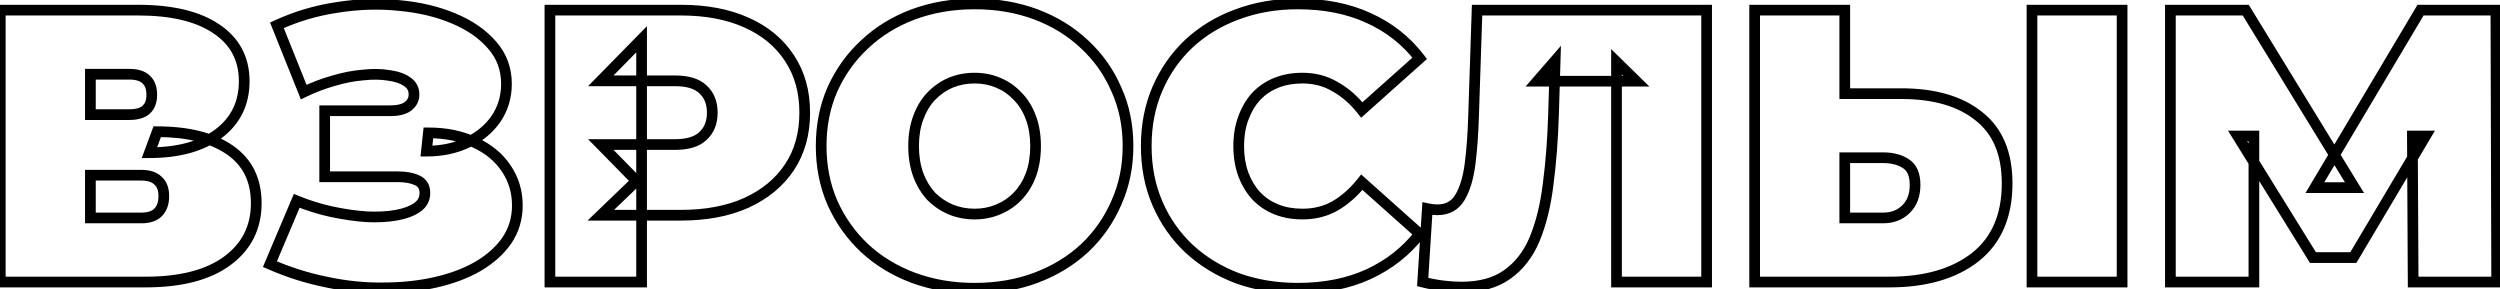 <?xml version="1.0" encoding="UTF-8"?> <svg xmlns="http://www.w3.org/2000/svg" width="718" height="83" viewBox="0 0 718 83" fill="none"><mask id="path-1-outside-1_95_90" maskUnits="userSpaceOnUse" x="-2" y="-1" width="721" height="86" fill="black"><rect fill="white" x="-2" y="-1" width="721" height="86"></rect><path d="M0.08 81V2.911H39.683C49.351 2.911 56.825 4.695 62.106 8.265C67.46 11.835 70.138 16.855 70.138 23.325C70.138 29.647 67.684 34.667 62.775 38.386C57.867 42.03 51.248 43.852 42.918 43.852L45.149 37.828C53.999 37.828 60.953 39.575 66.01 43.071C71.067 46.566 73.596 51.661 73.596 58.354C73.596 65.271 70.844 70.774 65.341 74.864C59.837 78.955 51.991 81 41.803 81H0.08ZM25.962 62.593H40.575C42.732 62.593 44.331 62.073 45.372 61.031C46.488 59.916 47.046 58.354 47.046 56.346C47.046 54.338 46.488 52.851 45.372 51.884C44.331 50.843 42.732 50.322 40.575 50.322H25.962V62.593ZM25.962 32.919H37.117C39.348 32.919 40.984 32.436 42.026 31.469C43.067 30.502 43.587 29.089 43.587 27.23C43.587 25.296 43.067 23.846 42.026 22.879C40.984 21.838 39.348 21.317 37.117 21.317H25.962V32.919ZM77.519 75.868L85.216 57.685C88.489 59.023 91.835 60.065 95.256 60.808C98.752 61.552 102.098 62.035 105.296 62.258C108.494 62.407 111.32 62.258 113.775 61.812C116.303 61.366 118.311 60.622 119.799 59.581C121.286 58.54 122.03 57.164 122.03 55.454C122.03 53.669 121.286 52.442 119.799 51.772C118.311 51.103 116.489 50.768 114.332 50.768H93.248V31.804H112.101C114.332 31.804 116.006 31.395 117.121 30.576C118.311 29.684 118.906 28.531 118.906 27.118C118.906 25.556 118.237 24.329 116.898 23.437C115.634 22.544 113.886 21.95 111.655 21.652C109.498 21.28 107.044 21.243 104.292 21.541C101.541 21.764 98.677 22.321 95.703 23.214C92.802 24.032 89.976 25.11 87.224 26.449L79.527 7.261C85.03 4.733 90.794 3.022 96.818 2.13C102.916 1.163 108.829 0.977 114.556 1.572C120.356 2.092 125.562 3.32 130.173 5.253C134.859 7.187 138.577 9.753 141.329 12.951C144.081 16.074 145.457 19.793 145.457 24.106C145.457 27.825 144.453 31.172 142.445 34.146C140.437 37.047 137.685 39.315 134.189 40.951C130.768 42.587 126.864 43.406 122.476 43.406L123.034 38.162C128.165 38.162 132.628 39.092 136.421 40.951C140.288 42.736 143.263 45.19 145.345 48.314C147.502 51.438 148.58 55.007 148.58 59.023C148.58 62.742 147.576 66.089 145.568 69.064C143.56 71.964 140.771 74.455 137.201 76.538C133.706 78.546 129.616 80.07 124.93 81.112C120.319 82.153 115.336 82.673 109.982 82.673C104.701 82.748 99.272 82.19 93.695 81C88.191 79.884 82.799 78.174 77.519 75.868ZM157.937 81V2.911H195.531C202.82 2.911 209.104 4.101 214.384 6.48C219.739 8.86 223.867 12.281 226.767 16.744C229.668 21.131 231.118 26.337 231.118 32.361C231.118 38.386 229.668 43.591 226.767 47.979C223.867 52.367 219.739 55.788 214.384 58.242C209.104 60.622 202.82 61.812 195.531 61.812H172.551L184.264 50.545V81H157.937ZM184.264 53.446L172.551 41.509H193.858C197.502 41.509 200.18 40.691 201.89 39.055C203.675 37.419 204.568 35.188 204.568 32.361C204.568 29.535 203.675 27.304 201.89 25.668C200.18 24.032 197.502 23.214 193.858 23.214H172.551L184.264 11.277V53.446ZM279.902 82.785C273.581 82.785 267.705 81.781 262.276 79.773C256.921 77.765 252.273 74.939 248.332 71.295C244.39 67.576 241.304 63.225 239.072 58.242C236.916 53.26 235.837 47.831 235.837 41.955C235.837 36.006 236.916 30.576 239.072 25.668C241.304 20.685 244.39 16.372 248.332 12.727C252.273 9.009 256.921 6.146 262.276 4.138C267.705 2.13 273.581 1.126 279.902 1.126C286.298 1.126 292.173 2.13 297.528 4.138C302.883 6.146 307.531 9.009 311.472 12.727C315.414 16.372 318.463 20.685 320.62 25.668C322.851 30.576 323.967 36.006 323.967 41.955C323.967 47.831 322.851 53.26 320.62 58.242C318.463 63.225 315.414 67.576 311.472 71.295C307.531 74.939 302.883 77.765 297.528 79.773C292.173 81.781 286.298 82.785 279.902 82.785ZM279.902 61.478C282.356 61.478 284.625 61.031 286.707 60.139C288.864 59.246 290.723 57.982 292.285 56.346C293.921 54.636 295.185 52.59 296.078 50.211C296.97 47.756 297.416 45.005 297.416 41.955C297.416 38.906 296.97 36.191 296.078 33.812C295.185 31.357 293.921 29.312 292.285 27.676C290.723 25.965 288.864 24.664 286.707 23.772C284.625 22.879 282.356 22.433 279.902 22.433C277.448 22.433 275.142 22.879 272.986 23.772C270.903 24.664 269.044 25.965 267.408 27.676C265.846 29.312 264.619 31.357 263.726 33.812C262.834 36.191 262.388 38.906 262.388 41.955C262.388 45.005 262.834 47.756 263.726 50.211C264.619 52.59 265.846 54.636 267.408 56.346C269.044 57.982 270.903 59.246 272.986 60.139C275.142 61.031 277.448 61.478 279.902 61.478ZM372.71 82.785C366.463 82.785 360.662 81.818 355.307 79.884C350.027 77.876 345.416 75.05 341.474 71.406C337.607 67.762 334.595 63.449 332.438 58.466C330.281 53.483 329.203 47.979 329.203 41.955C329.203 35.931 330.281 30.428 332.438 25.445C334.595 20.462 337.607 16.149 341.474 12.504C345.416 8.86 350.027 6.071 355.307 4.138C360.662 2.13 366.463 1.126 372.71 1.126C380.37 1.126 387.138 2.464 393.013 5.142C398.963 7.819 403.871 11.686 407.739 16.744L391.117 31.581C388.811 28.68 386.245 26.449 383.419 24.887C380.668 23.251 377.544 22.433 374.049 22.433C371.297 22.433 368.805 22.879 366.574 23.772C364.343 24.664 362.41 25.965 360.773 27.676C359.212 29.387 357.984 31.469 357.092 33.923C356.2 36.303 355.753 38.98 355.753 41.955C355.753 44.93 356.2 47.645 357.092 50.099C357.984 52.479 359.212 54.524 360.773 56.234C362.41 57.945 364.343 59.246 366.574 60.139C368.805 61.031 371.297 61.478 374.049 61.478C377.544 61.478 380.668 60.697 383.419 59.135C386.245 57.499 388.811 55.23 391.117 52.33L407.739 67.167C403.871 72.15 398.963 76.017 393.013 78.769C387.138 81.446 380.37 82.785 372.71 82.785ZM419.751 82.45C418.115 82.45 416.367 82.339 414.508 82.116C412.649 81.892 410.678 81.521 408.595 81L409.934 59.916C410.975 60.139 411.942 60.251 412.834 60.251C415.735 60.251 417.892 59.061 419.305 56.681C420.718 54.301 421.685 51.103 422.205 47.087C422.726 42.996 423.06 38.423 423.209 33.365L424.213 2.911H490.143V81H464.262V17.748L469.951 23.325H441.504L446.636 17.413L446.19 32.361C445.967 39.873 445.446 46.715 444.628 52.888C443.884 58.986 442.583 64.267 440.724 68.729C438.864 73.117 436.224 76.501 432.803 78.88C429.456 81.26 425.106 82.45 419.751 82.45ZM545.993 26.895C555.512 26.895 562.949 29.052 568.304 33.365C573.733 37.605 576.448 44.038 576.448 52.665C576.448 61.961 573.398 69.026 567.3 73.86C561.201 78.62 552.983 81 542.646 81H503.936V2.911H529.817V26.895H545.993ZM540.861 62.593C543.464 62.593 545.621 61.775 547.331 60.139C549.116 58.428 550.009 56.086 550.009 53.111C550.009 50.136 549.116 48.091 547.331 46.975C545.621 45.86 543.464 45.302 540.861 45.302H529.817V62.593H540.861ZM583.587 81V2.911H609.468V81H583.587ZM623.336 81V2.911H644.978L676.214 53.892H664.835L695.178 2.911H716.82L717.043 81H693.059L692.836 39.055H696.628L675.879 73.972H664.277L642.635 39.055H647.321V81H623.336Z"></path></mask><path d="M0.08 81H-1.455V82.536H0.08V81ZM0.08 2.911V1.375H-1.455V2.911H0.08ZM62.106 8.265L61.246 9.538L61.254 9.543L62.106 8.265ZM62.775 38.386L63.691 39.618L63.697 39.614L63.702 39.61L62.775 38.386ZM42.918 43.852L41.478 43.318L40.712 45.388H42.918V43.852ZM45.149 37.828V36.292H44.08L43.709 37.294L45.149 37.828ZM66.01 43.071L66.883 41.807L66.01 43.071ZM25.962 62.593H24.426V64.129H25.962V62.593ZM45.372 61.031L46.458 62.117L45.372 61.031ZM45.372 51.884L44.286 52.97L44.325 53.008L44.367 53.044L45.372 51.884ZM25.962 50.322V48.786H24.426V50.322H25.962ZM25.962 32.919H24.426V34.455H25.962V32.919ZM42.026 31.469L40.981 30.344L42.026 31.469ZM42.026 22.879L40.94 23.965L40.96 23.985L40.981 24.005L42.026 22.879ZM25.962 21.317V19.782H24.426V21.317H25.962ZM1.616 81V2.911H-1.455V81H1.616ZM0.08 4.446H39.683V1.375H0.08V4.446ZM39.683 4.446C49.193 4.446 56.319 6.207 61.246 9.538L62.966 6.993C57.332 3.184 49.51 1.375 39.683 1.375V4.446ZM61.254 9.543C66.179 12.826 68.602 17.365 68.602 23.325H71.674C71.674 16.345 68.742 10.844 62.958 6.987L61.254 9.543ZM68.602 23.325C68.602 29.181 66.361 33.742 61.848 37.161L63.702 39.61C69.006 35.592 71.674 30.113 71.674 23.325H68.602ZM61.86 37.152C57.297 40.54 51.035 42.316 42.918 42.316V45.388C51.46 45.388 58.436 43.519 63.691 39.618L61.86 37.152ZM44.358 44.385L46.589 38.361L43.709 37.294L41.478 43.318L44.358 44.385ZM45.149 39.363C53.819 39.363 60.427 41.078 65.137 44.334L66.883 41.807C61.479 38.072 54.18 36.292 45.149 36.292V39.363ZM65.137 44.334C69.738 47.514 72.06 52.112 72.06 58.354H75.132C75.132 51.209 72.397 45.618 66.883 41.807L65.137 44.334ZM72.06 58.354C72.06 64.79 69.534 69.834 64.425 73.632L66.257 76.097C72.154 71.714 75.132 65.751 75.132 58.354H72.06ZM64.425 73.632C59.287 77.45 51.814 79.464 41.803 79.464V82.536C52.169 82.536 60.388 80.459 66.257 76.097L64.425 73.632ZM41.803 79.464H0.08V82.536H41.803V79.464ZM25.962 64.129H40.575V61.057H25.962V64.129ZM40.575 64.129C42.951 64.129 45.019 63.557 46.458 62.117L44.286 59.946C43.644 60.588 42.514 61.057 40.575 61.057V64.129ZM46.458 62.117C47.935 60.641 48.581 58.645 48.581 56.346H45.51C45.51 58.063 45.041 59.191 44.286 59.946L46.458 62.117ZM48.581 56.346C48.581 54.061 47.94 52.077 46.378 50.723L44.367 53.044C45.036 53.625 45.51 54.615 45.51 56.346H48.581ZM46.458 50.798C45.019 49.358 42.951 48.786 40.575 48.786V51.858C42.514 51.858 43.644 52.327 44.286 52.97L46.458 50.798ZM40.575 48.786H25.962V51.858H40.575V48.786ZM24.426 50.322V62.593H27.497V50.322H24.426ZM25.962 34.455H37.117V31.384H25.962V34.455ZM37.117 34.455C39.524 34.455 41.621 33.941 43.071 32.594L40.981 30.344C40.348 30.931 39.173 31.384 37.117 31.384V34.455ZM43.071 32.594C44.514 31.254 45.123 29.378 45.123 27.23H42.052C42.052 28.801 41.62 29.75 40.981 30.344L43.071 32.594ZM45.123 27.23C45.123 25.029 44.525 23.105 43.071 21.754L40.981 24.005C41.608 24.587 42.052 25.563 42.052 27.23H45.123ZM43.111 21.793C41.663 20.345 39.549 19.782 37.117 19.782V22.853C39.148 22.853 40.306 23.331 40.94 23.965L43.111 21.793ZM37.117 19.782H25.962V22.853H37.117V19.782ZM24.426 21.317V32.919H27.497V21.317H24.426ZM77.519 75.868L76.105 75.27L75.513 76.668L76.904 77.276L77.519 75.868ZM85.216 57.685L85.798 56.263L84.393 55.689L83.802 57.086L85.216 57.685ZM95.256 60.808L94.93 62.309L94.937 62.31L95.256 60.808ZM105.296 62.258L105.189 63.791L105.207 63.792L105.225 63.793L105.296 62.258ZM113.775 61.812L113.508 60.3L113.5 60.301L113.775 61.812ZM119.799 59.581L120.679 60.839L119.799 59.581ZM93.248 50.768H91.713V52.304H93.248V50.768ZM93.248 31.804V30.268H91.713V31.804H93.248ZM117.121 30.576L118.029 31.815L118.036 31.81L118.043 31.805L117.121 30.576ZM116.898 23.437L116.013 24.692L116.029 24.703L116.046 24.715L116.898 23.437ZM111.655 21.652L111.394 23.165L111.423 23.17L111.452 23.174L111.655 21.652ZM104.292 21.541L104.416 23.071L104.437 23.07L104.457 23.067L104.292 21.541ZM95.703 23.214L96.119 24.692L96.132 24.688L96.144 24.685L95.703 23.214ZM87.224 26.449L85.799 27.021L86.413 28.551L87.896 27.83L87.224 26.449ZM79.527 7.261L78.886 5.866L77.557 6.476L78.102 7.833L79.527 7.261ZM96.818 2.13L97.043 3.649L97.051 3.648L97.058 3.646L96.818 2.13ZM114.556 1.572L114.397 3.099L114.408 3.1L114.418 3.101L114.556 1.572ZM130.173 5.253L129.579 6.67L129.588 6.673L130.173 5.253ZM141.329 12.951L140.165 13.952L140.171 13.959L140.177 13.966L141.329 12.951ZM142.445 34.146L143.707 35.02L143.712 35.013L143.717 35.005L142.445 34.146ZM134.189 40.951L133.538 39.56L133.527 39.566L134.189 40.951ZM122.476 43.406L120.949 43.243L120.768 44.941H122.476V43.406ZM123.034 38.162V36.627H121.653L121.507 38L123.034 38.162ZM136.421 40.951L135.745 42.33L135.761 42.338L135.777 42.346L136.421 40.951ZM145.345 48.314L144.067 49.166L144.074 49.176L144.081 49.187L145.345 48.314ZM145.568 69.064L146.831 69.938L146.836 69.93L146.841 69.923L145.568 69.064ZM137.201 76.538L137.966 77.869L137.975 77.864L137.201 76.538ZM124.93 81.112L124.597 79.612L124.592 79.614L124.93 81.112ZM109.982 82.673V81.138H109.971L109.96 81.138L109.982 82.673ZM93.695 81L94.015 79.498L94.007 79.496L94 79.495L93.695 81ZM78.933 76.467L86.63 58.283L83.802 57.086L76.105 75.27L78.933 76.467ZM84.635 59.106C87.989 60.478 91.421 61.546 94.93 62.309L95.582 59.308C92.249 58.583 88.988 57.569 85.798 56.263L84.635 59.106ZM94.937 62.31C98.494 63.067 101.912 63.562 105.189 63.791L105.403 60.727C102.284 60.509 99.009 60.037 95.576 59.306L94.937 62.31ZM105.225 63.793C108.508 63.945 111.454 63.795 114.049 63.323L113.5 60.301C111.187 60.722 108.481 60.869 105.368 60.724L105.225 63.793ZM114.042 63.325C116.706 62.855 118.949 62.051 120.679 60.839L118.918 58.323C117.674 59.194 115.901 59.878 113.508 60.3L114.042 63.325ZM120.679 60.839C122.548 59.532 123.566 57.7 123.566 55.454H120.494C120.494 56.628 120.025 57.548 118.918 58.323L120.679 60.839ZM123.566 55.454C123.566 54.349 123.334 53.304 122.785 52.399C122.231 51.484 121.416 50.816 120.429 50.372L119.168 53.173C119.669 53.398 119.969 53.678 120.159 53.99C120.353 54.312 120.494 54.774 120.494 55.454H123.566ZM120.429 50.372C118.69 49.59 116.64 49.233 114.332 49.233V52.304C116.339 52.304 117.932 52.616 119.168 53.173L120.429 50.372ZM114.332 49.233H93.248V52.304H114.332V49.233ZM94.784 50.768V31.804H91.713V50.768H94.784ZM93.248 33.339H112.101V30.268H93.248V33.339ZM112.101 33.339C114.475 33.339 116.533 32.912 118.029 31.815L116.213 29.338C115.478 29.877 114.19 30.268 112.101 30.268V33.339ZM118.043 31.805C119.596 30.64 120.442 29.044 120.442 27.118H117.37C117.37 28.019 117.027 28.728 116.2 29.348L118.043 31.805ZM120.442 27.118C120.442 25.025 119.5 23.326 117.75 22.159L116.046 24.715C116.973 25.333 117.37 26.088 117.37 27.118H120.442ZM117.784 22.182C116.246 21.097 114.231 20.446 111.858 20.13L111.452 23.174C113.541 23.453 115.022 23.992 116.013 24.692L117.784 22.182ZM111.916 20.139C109.587 19.737 106.985 19.705 104.127 20.014L104.457 23.067C107.103 22.781 109.409 22.823 111.394 23.165L111.916 20.139ZM104.168 20.01C101.297 20.243 98.327 20.823 95.261 21.743L96.144 24.685C99.028 23.82 101.785 23.285 104.416 23.071L104.168 20.01ZM95.286 21.736C92.296 22.579 89.385 23.69 86.552 25.068L87.896 27.83C90.567 26.53 93.308 25.485 96.119 24.692L95.286 21.736ZM88.65 25.877L80.952 6.689L78.102 7.833L85.799 27.021L88.65 25.877ZM80.168 8.657C85.539 6.189 91.162 4.52 97.043 3.649L96.593 0.611C90.426 1.524 84.522 3.276 78.886 5.866L80.168 8.657ZM97.058 3.646C103.034 2.699 108.812 2.519 114.397 3.099L114.714 0.044C108.845 -0.565 102.799 -0.373 96.578 0.613L97.058 3.646ZM114.418 3.101C120.087 3.61 125.136 4.806 129.579 6.669L130.767 3.837C125.989 1.833 120.626 0.575 114.693 0.042L114.418 3.101ZM129.588 6.673C134.094 8.533 137.599 10.97 140.165 13.952L142.493 11.949C139.556 8.535 135.623 5.841 130.759 3.834L129.588 6.673ZM140.177 13.966C142.672 16.798 143.921 20.152 143.921 24.106H146.992C146.992 19.434 145.49 15.351 142.481 11.935L140.177 13.966ZM143.921 24.106C143.921 27.53 143.002 30.576 141.172 33.287L143.717 35.005C145.903 31.767 146.992 28.119 146.992 24.106H143.921ZM141.182 33.272C139.343 35.929 136.812 38.028 133.538 39.56L134.84 42.342C138.558 40.602 141.53 38.165 143.707 35.02L141.182 33.272ZM133.527 39.566C130.343 41.089 126.671 41.87 122.476 41.87V44.941C127.057 44.941 131.194 44.086 134.852 42.337L133.527 39.566ZM124.003 43.568L124.561 38.325L121.507 38L120.949 43.243L124.003 43.568ZM123.034 39.698C127.981 39.698 132.202 40.594 135.745 42.33L137.097 39.572C133.053 37.59 128.35 36.627 123.034 36.627V39.698ZM135.777 42.346C139.422 44.028 142.163 46.309 144.067 49.166L146.623 47.462C144.363 44.072 141.153 41.444 137.064 39.557L135.777 42.346ZM144.081 49.187C146.05 52.038 147.044 55.3 147.044 59.023H150.116C150.116 54.715 148.953 50.837 146.609 47.441L144.081 49.187ZM147.044 59.023C147.044 62.447 146.126 65.493 144.295 68.204L146.841 69.923C149.027 66.684 150.116 63.036 150.116 59.023H147.044ZM144.306 68.189C142.446 70.876 139.836 73.223 136.428 75.211L137.975 77.864C141.706 75.688 144.675 73.052 146.831 69.938L144.306 68.189ZM136.436 75.206C133.098 77.124 129.159 78.599 124.597 79.612L125.263 82.611C130.072 81.542 134.314 79.968 137.966 77.869L136.436 75.206ZM124.592 79.614C120.106 80.627 115.237 81.138 109.982 81.138V84.209C115.435 84.209 120.533 83.679 125.269 82.61L124.592 79.614ZM109.96 81.138C104.803 81.21 99.489 80.666 94.015 79.498L93.374 82.502C99.055 83.714 104.599 84.285 110.003 84.209L109.96 81.138ZM94 79.495C88.605 78.401 83.317 76.724 78.133 74.461L76.904 77.276C82.281 79.624 87.777 81.367 93.389 82.505L94 79.495ZM157.937 81H156.401V82.536H157.937V81ZM157.937 2.911V1.375H156.401V2.911H157.937ZM214.384 6.48L213.753 7.88L213.761 7.884L214.384 6.48ZM226.767 16.744L225.48 17.581L225.486 17.59L226.767 16.744ZM226.767 47.979L225.486 47.133L226.767 47.979ZM214.384 58.242L215.016 59.643L215.024 59.639L214.384 58.242ZM172.551 61.812L171.486 60.706L168.739 63.348H172.551V61.812ZM184.264 50.545H185.8V46.937L183.2 49.438L184.264 50.545ZM184.264 81V82.536H185.8V81H184.264ZM184.264 53.446L183.168 54.521L185.8 57.203V53.446H184.264ZM172.551 41.509V39.973H168.892L171.455 42.585L172.551 41.509ZM201.89 39.055L200.852 37.923L200.84 37.934L200.829 37.945L201.89 39.055ZM201.89 25.668L200.829 26.778L200.84 26.789L200.852 26.8L201.89 25.668ZM172.551 23.214L171.455 22.138L168.892 24.75H172.551V23.214ZM184.264 11.277H185.8V7.52L183.168 10.202L184.264 11.277ZM159.473 81V2.911H156.401V81H159.473ZM157.937 4.446H195.531V1.375H157.937V4.446ZM195.531 4.446C202.657 4.446 208.716 5.61 213.753 7.88L215.016 5.08C209.493 2.591 202.983 1.375 195.531 1.375V4.446ZM213.761 7.884C218.873 10.156 222.757 13.392 225.48 17.581L228.055 15.907C224.976 11.17 220.606 7.565 215.008 5.077L213.761 7.884ZM225.486 17.59C228.197 21.692 229.582 26.593 229.582 32.361H232.654C232.654 26.081 231.138 20.571 228.048 15.897L225.486 17.59ZM229.582 32.361C229.582 38.129 228.197 43.031 225.486 47.133L228.048 48.826C231.138 44.152 232.654 38.642 232.654 32.361H229.582ZM225.486 47.133C222.762 51.253 218.871 54.497 213.745 56.846L215.024 59.639C220.608 57.08 224.971 53.481 228.048 48.826L225.486 47.133ZM213.753 56.842C208.716 59.113 202.657 60.277 195.531 60.277V63.348C202.983 63.348 209.493 62.132 215.016 59.643L213.753 56.842ZM195.531 60.277H172.551V63.348H195.531V60.277ZM173.615 62.919L185.329 51.652L183.2 49.438L171.486 60.706L173.615 62.919ZM182.729 50.545V81H185.8V50.545H182.729ZM184.264 79.464H157.937V82.536H184.264V79.464ZM185.36 52.37L173.647 40.433L171.455 42.585L183.168 54.521L185.36 52.37ZM172.551 43.045H193.858V39.973H172.551V43.045ZM193.858 43.045C197.691 43.045 200.834 42.19 202.952 40.165L200.829 37.945C199.525 39.192 197.314 39.973 193.858 39.973V43.045ZM202.928 40.187C205.084 38.211 206.103 35.539 206.103 32.361H203.032C203.032 34.836 202.266 36.627 200.852 37.923L202.928 40.187ZM206.103 32.361C206.103 29.184 205.084 26.512 202.928 24.536L200.852 26.8C202.266 28.096 203.032 29.887 203.032 32.361H206.103ZM202.952 24.558C200.834 22.533 197.691 21.678 193.858 21.678V24.75C197.314 24.75 199.525 25.531 200.829 26.778L202.952 24.558ZM193.858 21.678H172.551V24.75H193.858V21.678ZM173.647 24.289L185.36 12.353L183.168 10.202L171.455 22.138L173.647 24.289ZM182.729 11.277V53.446H185.8V11.277H182.729ZM262.276 79.773L261.737 81.211L261.743 81.213L262.276 79.773ZM248.332 71.295L247.278 72.412L247.283 72.417L247.289 72.422L248.332 71.295ZM239.072 58.242L237.663 58.852L237.667 58.861L237.671 58.87L239.072 58.242ZM239.072 25.668L237.671 25.041L237.666 25.05L239.072 25.668ZM248.332 12.727L249.374 13.855L249.38 13.85L249.385 13.845L248.332 12.727ZM262.276 4.138L261.743 2.697L261.737 2.7L262.276 4.138ZM297.528 4.138L296.989 5.576L297.528 4.138ZM311.472 12.727L310.419 13.845L310.424 13.85L310.43 13.855L311.472 12.727ZM320.62 25.668L319.211 26.278L319.216 26.291L319.222 26.303L320.62 25.668ZM320.62 58.242L319.218 57.615L319.215 57.624L319.211 57.633L320.62 58.242ZM311.472 71.295L312.515 72.422L312.521 72.417L312.526 72.412L311.472 71.295ZM297.528 79.773L298.067 81.211H298.067L297.528 79.773ZM286.707 60.139L286.12 58.72L286.111 58.724L286.102 58.727L286.707 60.139ZM292.285 56.346L291.175 55.285L291.174 55.286L292.285 56.346ZM296.078 50.211L297.516 50.75L297.518 50.742L297.521 50.735L296.078 50.211ZM296.078 33.812L294.634 34.337L294.637 34.344L294.64 34.351L296.078 33.812ZM292.285 27.676L291.151 28.712L291.174 28.737L291.199 28.762L292.285 27.676ZM286.707 23.772L286.102 25.183L286.111 25.187L286.12 25.191L286.707 23.772ZM272.986 23.772L272.398 22.353L272.389 22.356L272.381 22.36L272.986 23.772ZM267.408 27.676L266.298 26.615L266.297 26.616L267.408 27.676ZM263.726 33.812L265.164 34.351L265.167 34.344L265.17 34.337L263.726 33.812ZM263.726 50.211L262.283 50.735L262.286 50.742L262.288 50.75L263.726 50.211ZM267.408 56.346L266.274 57.382L266.297 57.407L266.322 57.432L267.408 56.346ZM272.986 60.139L272.381 61.55L272.389 61.554L272.398 61.558L272.986 60.139ZM279.902 81.249C273.746 81.249 268.052 80.272 262.809 78.332L261.743 81.213C267.358 83.29 273.415 84.321 279.902 84.321V81.249ZM262.815 78.335C257.635 76.392 253.16 73.667 249.374 70.167L247.289 72.422C251.386 76.21 256.208 79.138 261.737 81.211L262.815 78.335ZM249.385 70.177C245.592 66.599 242.623 62.415 240.474 57.615L237.671 58.87C239.984 64.036 243.188 68.553 247.278 72.412L249.385 70.177ZM240.482 57.633C238.415 52.858 237.373 47.638 237.373 41.955H234.302C234.302 48.023 235.416 53.662 237.663 58.852L240.482 57.633ZM237.373 41.955C237.373 36.195 238.416 30.979 240.478 26.286L237.666 25.05C235.415 30.174 234.302 35.816 234.302 41.955H237.373ZM240.474 26.296C242.622 21.499 245.587 17.356 249.374 13.855L247.289 11.6C243.193 15.387 239.985 19.872 237.671 25.041L240.474 26.296ZM249.385 13.845C253.17 10.274 257.641 7.516 262.815 5.576L261.737 2.7C256.202 4.775 251.376 7.744 247.278 11.611L249.385 13.845ZM262.809 5.578C268.052 3.639 273.746 2.661 279.902 2.661V-0.41C273.415 -0.41 267.358 0.621 261.743 2.697L262.809 5.578ZM279.902 2.661C286.135 2.661 291.826 3.639 296.989 5.576L298.067 2.7C292.521 0.62 286.46 -0.41 279.902 -0.41V2.661ZM296.989 5.576C302.163 7.516 306.634 10.274 310.419 13.845L312.526 11.611C308.428 7.744 303.602 4.775 298.067 2.7L296.989 5.576ZM310.43 13.855C314.213 17.352 317.138 21.489 319.211 26.278L322.029 25.058C319.789 19.881 316.615 15.391 312.515 11.6L310.43 13.855ZM319.222 26.303C321.353 30.993 322.431 36.202 322.431 41.955H325.503C325.503 35.809 324.349 30.16 322.018 25.033L319.222 26.303ZM322.431 41.955C322.431 47.631 321.355 52.844 319.218 57.615L322.022 58.87C324.348 53.675 325.503 48.03 325.503 41.955H322.431ZM319.211 57.633C317.137 62.424 314.208 66.602 310.419 70.177L312.526 72.412C316.62 68.55 319.79 64.026 322.029 58.852L319.211 57.633ZM310.43 70.167C306.644 73.667 302.169 76.392 296.989 78.335L298.067 81.211C303.596 79.138 308.418 76.21 312.515 72.422L310.43 70.167ZM296.989 78.335C291.826 80.271 286.135 81.249 279.902 81.249V84.321C286.46 84.321 292.521 83.291 298.067 81.211L296.989 78.335ZM279.902 63.013C282.547 63.013 285.023 62.532 287.312 61.55L286.102 58.727C284.226 59.531 282.166 59.942 279.902 59.942V63.013ZM287.294 61.558C289.642 60.586 291.681 59.202 293.396 57.406L291.174 55.286C289.765 56.762 288.085 57.907 286.12 58.72L287.294 61.558ZM293.395 57.408C295.185 55.536 296.556 53.309 297.516 50.75L294.64 49.671C293.815 51.871 292.657 53.735 291.175 55.285L293.395 57.408ZM297.521 50.735C298.484 48.087 298.952 45.154 298.952 41.955H295.881C295.881 44.855 295.456 47.425 294.634 49.686L297.521 50.735ZM298.952 41.955C298.952 38.758 298.484 35.855 297.516 33.272L294.64 34.351C295.456 36.528 295.881 39.054 295.881 41.955H298.952ZM297.521 33.287C296.562 30.649 295.185 28.404 293.371 26.59L291.199 28.762C292.657 30.22 293.809 32.066 294.634 34.337L297.521 33.287ZM293.419 26.641C291.704 24.762 289.657 23.331 287.294 22.353L286.12 25.191C288.07 25.998 289.742 27.169 291.151 28.712L293.419 26.641ZM287.312 22.36C285.023 21.379 282.547 20.897 279.902 20.897V23.969C282.166 23.969 284.226 24.379 286.102 25.183L287.312 22.36ZM279.902 20.897C277.257 20.897 274.751 21.379 272.398 22.353L273.573 25.191C275.534 24.379 277.639 23.969 279.902 23.969V20.897ZM272.381 22.36C270.1 23.338 268.071 24.761 266.298 26.615L268.517 28.738C270.017 27.17 271.707 25.991 273.59 25.183L272.381 22.36ZM266.297 26.616C264.567 28.427 263.237 30.664 262.283 33.287L265.17 34.337C266.001 32.051 267.124 30.197 268.519 28.736L266.297 26.616ZM262.288 33.273C261.32 35.855 260.852 38.758 260.852 41.955H263.923C263.923 39.054 264.348 36.528 265.164 34.351L262.288 33.273ZM260.852 41.955C260.852 45.154 261.32 48.087 262.283 50.735L265.17 49.686C264.348 47.425 263.923 44.855 263.923 41.955H260.852ZM262.288 50.75C263.243 53.295 264.568 55.513 266.274 57.382L268.542 55.311C267.124 53.758 265.995 51.886 265.164 49.671L262.288 50.75ZM266.322 57.432C268.093 59.203 270.115 60.579 272.381 61.55L273.59 58.727C271.692 57.914 269.995 56.761 268.494 55.26L266.322 57.432ZM272.398 61.558C274.751 62.531 277.257 63.013 279.902 63.013V59.942C277.639 59.942 275.534 59.531 273.573 58.72L272.398 61.558ZM355.307 79.884L354.761 81.32L354.773 81.325L354.786 81.329L355.307 79.884ZM341.474 71.406L340.421 72.524L340.426 72.529L340.432 72.534L341.474 71.406ZM332.438 58.466L331.029 59.076L332.438 58.466ZM332.438 25.445L331.029 24.835L332.438 25.445ZM341.474 12.504L340.432 11.377L340.426 11.382L340.421 11.387L341.474 12.504ZM355.307 4.138L355.835 5.58L355.846 5.576L355.307 4.138ZM393.013 5.142L392.376 6.539L392.383 6.542L393.013 5.142ZM407.739 16.744L408.761 17.889L409.823 16.941L408.959 15.811L407.739 16.744ZM391.117 31.581L389.915 32.536L390.926 33.809L392.139 32.726L391.117 31.581ZM383.419 24.887L382.634 26.207L382.655 26.22L382.677 26.231L383.419 24.887ZM366.574 23.772L367.145 25.198L366.574 23.772ZM360.773 27.676L359.664 26.615L359.651 26.627L359.639 26.641L360.773 27.676ZM357.092 33.923L358.53 34.462L358.533 34.455L358.535 34.448L357.092 33.923ZM357.092 50.099L355.649 50.624L355.651 50.631L355.654 50.638L357.092 50.099ZM360.773 56.234L359.639 57.27L359.651 57.283L359.664 57.296L360.773 56.234ZM366.574 60.139L366.004 61.565L366.574 60.139ZM383.419 59.135L384.177 60.471L384.189 60.464L383.419 59.135ZM391.117 52.33L392.139 51.184L390.926 50.102L389.915 51.374L391.117 52.33ZM407.739 67.167L408.952 68.109L409.831 66.976L408.761 66.021L407.739 67.167ZM393.013 78.769L393.65 80.166L393.658 80.163L393.013 78.769ZM372.71 81.249C366.623 81.249 361.001 80.308 355.829 78.44L354.786 81.329C360.323 83.329 366.302 84.321 372.71 84.321V81.249ZM355.853 78.449C350.747 76.507 346.307 73.782 342.517 70.278L340.432 72.534C344.525 76.318 349.307 79.246 354.761 81.32L355.853 78.449ZM342.527 70.288C338.815 66.791 335.923 62.651 333.847 57.856L331.029 59.076C333.267 64.246 336.398 68.733 340.421 72.524L342.527 70.288ZM333.847 57.856C331.783 53.085 330.739 47.792 330.739 41.955H327.667C327.667 48.166 328.78 53.88 331.029 59.076L333.847 57.856ZM330.739 41.955C330.739 36.118 331.783 30.825 333.847 26.055L331.029 24.835C328.78 30.03 327.667 35.745 327.667 41.955H330.739ZM333.847 26.055C335.923 21.259 338.815 17.12 342.527 13.622L340.421 11.387C336.398 15.177 333.267 19.665 331.029 24.835L333.847 26.055ZM342.517 13.632C346.302 10.132 350.736 7.447 355.835 5.58L354.779 2.696C349.317 4.696 344.529 7.588 340.432 11.377L342.517 13.632ZM355.846 5.576C361.013 3.638 366.63 2.661 372.71 2.661V-0.41C366.296 -0.41 360.31 0.621 354.768 2.7L355.846 5.576ZM372.71 2.661C380.191 2.661 386.735 3.968 392.376 6.539L393.65 3.744C387.541 0.96 380.549 -0.41 372.71 -0.41V2.661ZM392.383 6.542C398.106 9.118 402.81 12.827 406.519 17.676L408.959 15.811C404.933 10.546 399.819 6.52 393.643 3.741L392.383 6.542ZM406.716 15.598L390.094 30.435L392.139 32.726L408.761 17.889L406.716 15.598ZM392.319 30.625C389.906 27.589 387.19 25.216 384.162 23.543L382.677 26.231C385.301 27.682 387.717 29.771 389.915 32.536L392.319 30.625ZM384.204 23.567C381.193 21.777 377.794 20.897 374.049 20.897V23.969C377.294 23.969 380.142 24.725 382.634 26.207L384.204 23.567ZM374.049 20.897C371.13 20.897 368.441 21.371 366.004 22.346L367.145 25.198C369.17 24.387 371.464 23.969 374.049 23.969V20.897ZM366.004 22.346C363.572 23.318 361.454 24.743 359.664 26.615L361.883 28.738C363.365 27.188 365.114 26.01 367.145 25.198L366.004 22.346ZM359.639 26.641C357.926 28.517 356.601 30.779 355.649 33.398L358.535 34.448C359.368 32.159 360.497 30.256 361.908 28.712L359.639 26.641ZM355.654 33.384C354.687 35.963 354.218 38.827 354.218 41.955H357.289C357.289 39.134 357.712 36.643 358.53 34.462L355.654 33.384ZM354.218 41.955C354.218 45.084 354.687 47.98 355.649 50.624L358.535 49.574C357.712 47.31 357.289 44.776 357.289 41.955H354.218ZM355.654 50.638C356.609 53.183 357.933 55.401 359.639 57.27L361.908 55.199C360.49 53.647 359.36 51.774 358.53 49.56L355.654 50.638ZM359.664 57.296C361.454 59.168 363.572 60.592 366.004 61.565L367.145 58.713C365.114 57.901 363.365 56.722 361.883 55.173L359.664 57.296ZM366.004 61.565C368.441 62.54 371.13 63.013 374.049 63.013V59.942C371.464 59.942 369.17 59.523 367.145 58.713L366.004 61.565ZM374.049 63.013C377.781 63.013 381.171 62.177 384.177 60.471L382.661 57.799C380.164 59.217 377.307 59.942 374.049 59.942V63.013ZM384.189 60.464C387.202 58.719 389.91 56.316 392.319 53.286L389.915 51.374C387.713 54.145 385.289 56.278 382.65 57.806L384.189 60.464ZM390.094 53.476L406.716 68.313L408.761 66.021L392.139 51.184L390.094 53.476ZM406.525 66.225C402.815 71.007 398.104 74.722 392.368 77.375L393.658 80.163C399.821 77.312 404.928 73.293 408.952 68.109L406.525 66.225ZM392.376 77.371C386.735 79.942 380.191 81.249 372.71 81.249V84.321C380.549 84.321 387.541 82.95 393.65 80.166L392.376 77.371ZM414.508 82.116L414.325 83.64L414.508 82.116ZM408.595 81L407.063 80.903L406.982 82.18L408.223 82.49L408.595 81ZM409.934 59.916L410.256 58.414L408.514 58.041L408.401 59.819L409.934 59.916ZM419.305 56.681L417.984 55.897L419.305 56.681ZM422.205 47.087L423.728 47.284L423.729 47.281L422.205 47.087ZM423.209 33.365L421.674 33.315L421.674 33.32L423.209 33.365ZM424.213 2.911V1.375H422.727L422.678 2.86L424.213 2.911ZM490.143 2.911H491.679V1.375H490.143V2.911ZM490.143 81V82.536H491.679V81H490.143ZM464.262 81H462.726V82.536H464.262V81ZM464.262 17.748L465.337 16.651L462.726 14.091V17.748H464.262ZM469.951 23.325V24.861H473.711L471.026 22.229L469.951 23.325ZM441.504 23.325L440.345 22.319L438.138 24.861H441.504V23.325ZM446.636 17.413L448.171 17.459L448.3 13.153L445.476 16.406L446.636 17.413ZM446.19 32.361L444.655 32.316V32.316L446.19 32.361ZM444.628 52.888L443.106 52.686L443.105 52.694L443.104 52.702L444.628 52.888ZM440.724 68.729L442.138 69.328L442.141 69.32L440.724 68.729ZM432.803 78.88L431.926 77.62L431.92 77.624L431.913 77.629L432.803 78.88ZM419.751 80.915C418.184 80.915 416.498 80.808 414.691 80.591L414.325 83.64C416.236 83.87 418.046 83.986 419.751 83.986V80.915ZM414.691 80.591C412.904 80.376 410.997 80.017 408.968 79.51L408.223 82.49C410.359 83.024 412.393 83.409 414.325 83.64L414.691 80.591ZM410.128 81.097L411.467 60.013L408.401 59.819L407.063 80.903L410.128 81.097ZM409.612 61.417C410.74 61.659 411.815 61.786 412.834 61.786V58.715C412.069 58.715 411.211 58.619 410.256 58.414L409.612 61.417ZM412.834 61.786C416.245 61.786 418.92 60.337 420.625 57.465L417.984 55.897C416.864 57.784 415.225 58.715 412.834 58.715V61.786ZM420.625 57.465C422.182 54.842 423.192 51.42 423.728 47.284L420.682 46.889C420.177 50.786 419.253 53.76 417.984 55.897L420.625 57.465ZM423.729 47.281C424.257 43.131 424.594 38.507 424.744 33.411L421.674 33.32C421.527 38.339 421.195 42.861 420.682 46.893L423.729 47.281ZM424.744 33.416L425.748 2.961L422.678 2.86L421.674 33.315L424.744 33.416ZM424.213 4.446H490.143V1.375H424.213V4.446ZM488.607 2.911V81H491.679V2.911H488.607ZM490.143 79.464H464.262V82.536H490.143V79.464ZM465.798 81V17.748H462.726V81H465.798ZM463.187 18.844L468.876 24.422L471.026 22.229L465.337 16.651L463.187 18.844ZM469.951 21.79H441.504V24.861H469.951V21.79ZM442.664 24.332L447.796 18.419L445.476 16.406L440.345 22.319L442.664 24.332ZM445.101 17.367L444.655 32.316L447.725 32.407L448.171 17.459L445.101 17.367ZM444.655 32.316C444.433 39.785 443.916 46.574 443.106 52.686L446.15 53.09C446.977 46.856 447.5 39.961 447.725 32.407L444.655 32.316ZM443.104 52.702C442.372 58.697 441.099 63.835 439.306 68.138L442.141 69.32C444.067 64.698 445.396 59.276 446.152 53.074L443.104 52.702ZM439.31 68.13C437.547 72.29 435.077 75.428 431.926 77.62L433.68 80.141C437.372 77.573 440.182 73.943 442.138 69.328L439.31 68.13ZM431.913 77.629C428.895 79.775 424.883 80.915 419.751 80.915V83.986C425.328 83.986 430.018 82.746 433.693 80.132L431.913 77.629ZM568.304 33.365L567.341 34.561L567.35 34.569L567.359 34.576L568.304 33.365ZM567.3 73.86L568.245 75.071L568.254 75.064L567.3 73.86ZM503.936 81H502.4V82.536H503.936V81ZM503.936 2.911V1.375H502.4V2.911H503.936ZM529.817 2.911H531.353V1.375H529.817V2.911ZM529.817 26.895H528.281V28.431H529.817V26.895ZM547.331 60.139L548.393 61.249L548.394 61.248L547.331 60.139ZM547.331 46.975L546.492 48.262L546.505 48.27L546.517 48.278L547.331 46.975ZM529.817 45.302V43.766H528.281V45.302H529.817ZM529.817 62.593H528.281V64.129H529.817V62.593ZM583.587 81H582.051V82.536H583.587V81ZM583.587 2.911V1.375H582.051V2.911H583.587ZM609.468 2.911H611.004V1.375H609.468V2.911ZM609.468 81V82.536H611.004V81H609.468ZM545.993 28.431C555.295 28.431 562.347 30.539 567.341 34.561L569.267 32.169C563.551 27.565 555.729 25.36 545.993 25.36V28.431ZM567.359 34.576C572.323 38.452 574.912 44.379 574.912 52.665H577.983C577.983 43.696 575.143 36.758 569.249 32.155L567.359 34.576ZM574.912 52.665C574.912 61.594 572.004 68.172 566.346 72.657L568.254 75.064C574.793 69.881 577.983 62.328 577.983 52.665H574.912ZM566.355 72.65C560.605 77.138 552.756 79.464 542.646 79.464V82.536C553.211 82.536 561.798 80.103 568.245 75.071L566.355 72.65ZM542.646 79.464H503.936V82.536H542.646V79.464ZM505.472 81V2.911H502.4V81H505.472ZM503.936 4.446H529.817V1.375H503.936V4.446ZM528.281 2.911V26.895H531.353V2.911H528.281ZM529.817 28.431H545.993V25.36H529.817V28.431ZM540.861 64.129C543.816 64.129 546.367 63.187 548.393 61.249L546.27 59.029C544.875 60.364 543.112 61.057 540.861 61.057V64.129ZM548.394 61.248C550.541 59.19 551.544 56.413 551.544 53.111H548.473C548.473 55.759 547.691 57.667 546.269 59.03L548.394 61.248ZM551.544 53.111C551.544 49.847 550.551 47.176 548.145 45.673L546.517 48.278C547.682 49.005 548.473 50.425 548.473 53.111H551.544ZM548.17 45.689C546.15 44.371 543.681 43.766 540.861 43.766V46.838C543.247 46.838 545.092 47.348 546.492 48.262L548.17 45.689ZM540.861 43.766H529.817V46.838H540.861V43.766ZM528.281 45.302V62.593H531.353V45.302H528.281ZM529.817 64.129H540.861V61.057H529.817V64.129ZM585.123 81V2.911H582.051V81H585.123ZM583.587 4.446H609.468V1.375H583.587V4.446ZM607.932 2.911V81H611.004V2.911H607.932ZM609.468 79.464H583.587V82.536H609.468V79.464ZM623.336 81H621.8V82.536H623.336V81ZM623.336 2.911V1.375H621.8V2.911H623.336ZM644.978 2.911L646.287 2.108L645.838 1.375H644.978V2.911ZM676.214 53.892V55.428H678.956L677.523 53.09L676.214 53.892ZM664.835 53.892L663.515 53.106L662.134 55.428H664.835V53.892ZM695.178 2.911V1.375H694.305L693.859 2.125L695.178 2.911ZM716.82 2.911L718.356 2.906L718.352 1.375H716.82V2.911ZM717.043 81V82.536H718.583L718.579 80.996L717.043 81ZM693.059 81L691.523 81.008L691.531 82.536H693.059V81ZM692.836 39.055V37.519H691.292L691.3 39.063L692.836 39.055ZM696.628 39.055L697.949 39.839L699.328 37.519H696.628V39.055ZM675.879 73.972V75.508H676.753L677.199 74.757L675.879 73.972ZM664.277 73.972L662.972 74.781L663.422 75.508H664.277V73.972ZM642.635 39.055V37.519H639.877L641.33 39.864L642.635 39.055ZM647.321 39.055H648.856V37.519H647.321V39.055ZM647.321 81V82.536H648.856V81H647.321ZM624.872 81V2.911H621.8V81H624.872ZM623.336 4.446H644.978V1.375H623.336V4.446ZM643.668 3.713L674.904 54.694L677.523 53.09L646.287 2.108L643.668 3.713ZM676.214 52.356H664.835V55.428H676.214V52.356ZM666.155 54.677L696.498 3.696L693.859 2.125L663.515 53.106L666.155 54.677ZM695.178 4.446H716.82V1.375H695.178V4.446ZM715.284 2.915L715.508 81.004L718.579 80.996L718.356 2.906L715.284 2.915ZM717.043 79.464H693.059V82.536H717.043V79.464ZM694.594 80.992L694.371 39.047L691.3 39.063L691.523 81.008L694.594 80.992ZM692.836 40.59H696.628V37.519H692.836V40.59ZM695.308 38.27L674.559 73.187L677.199 74.757L697.949 39.839L695.308 38.27ZM675.879 72.436H664.277V75.508H675.879V72.436ZM665.582 73.163L643.941 38.246L641.33 39.864L662.972 74.781L665.582 73.163ZM642.635 40.59H647.321V37.519H642.635V40.59ZM645.785 39.055V81H648.856V39.055H645.785ZM647.321 79.464H623.336V82.536H647.321V79.464Z" fill="black" mask="url(#path-1-outside-1_95_90)"></path></svg> 